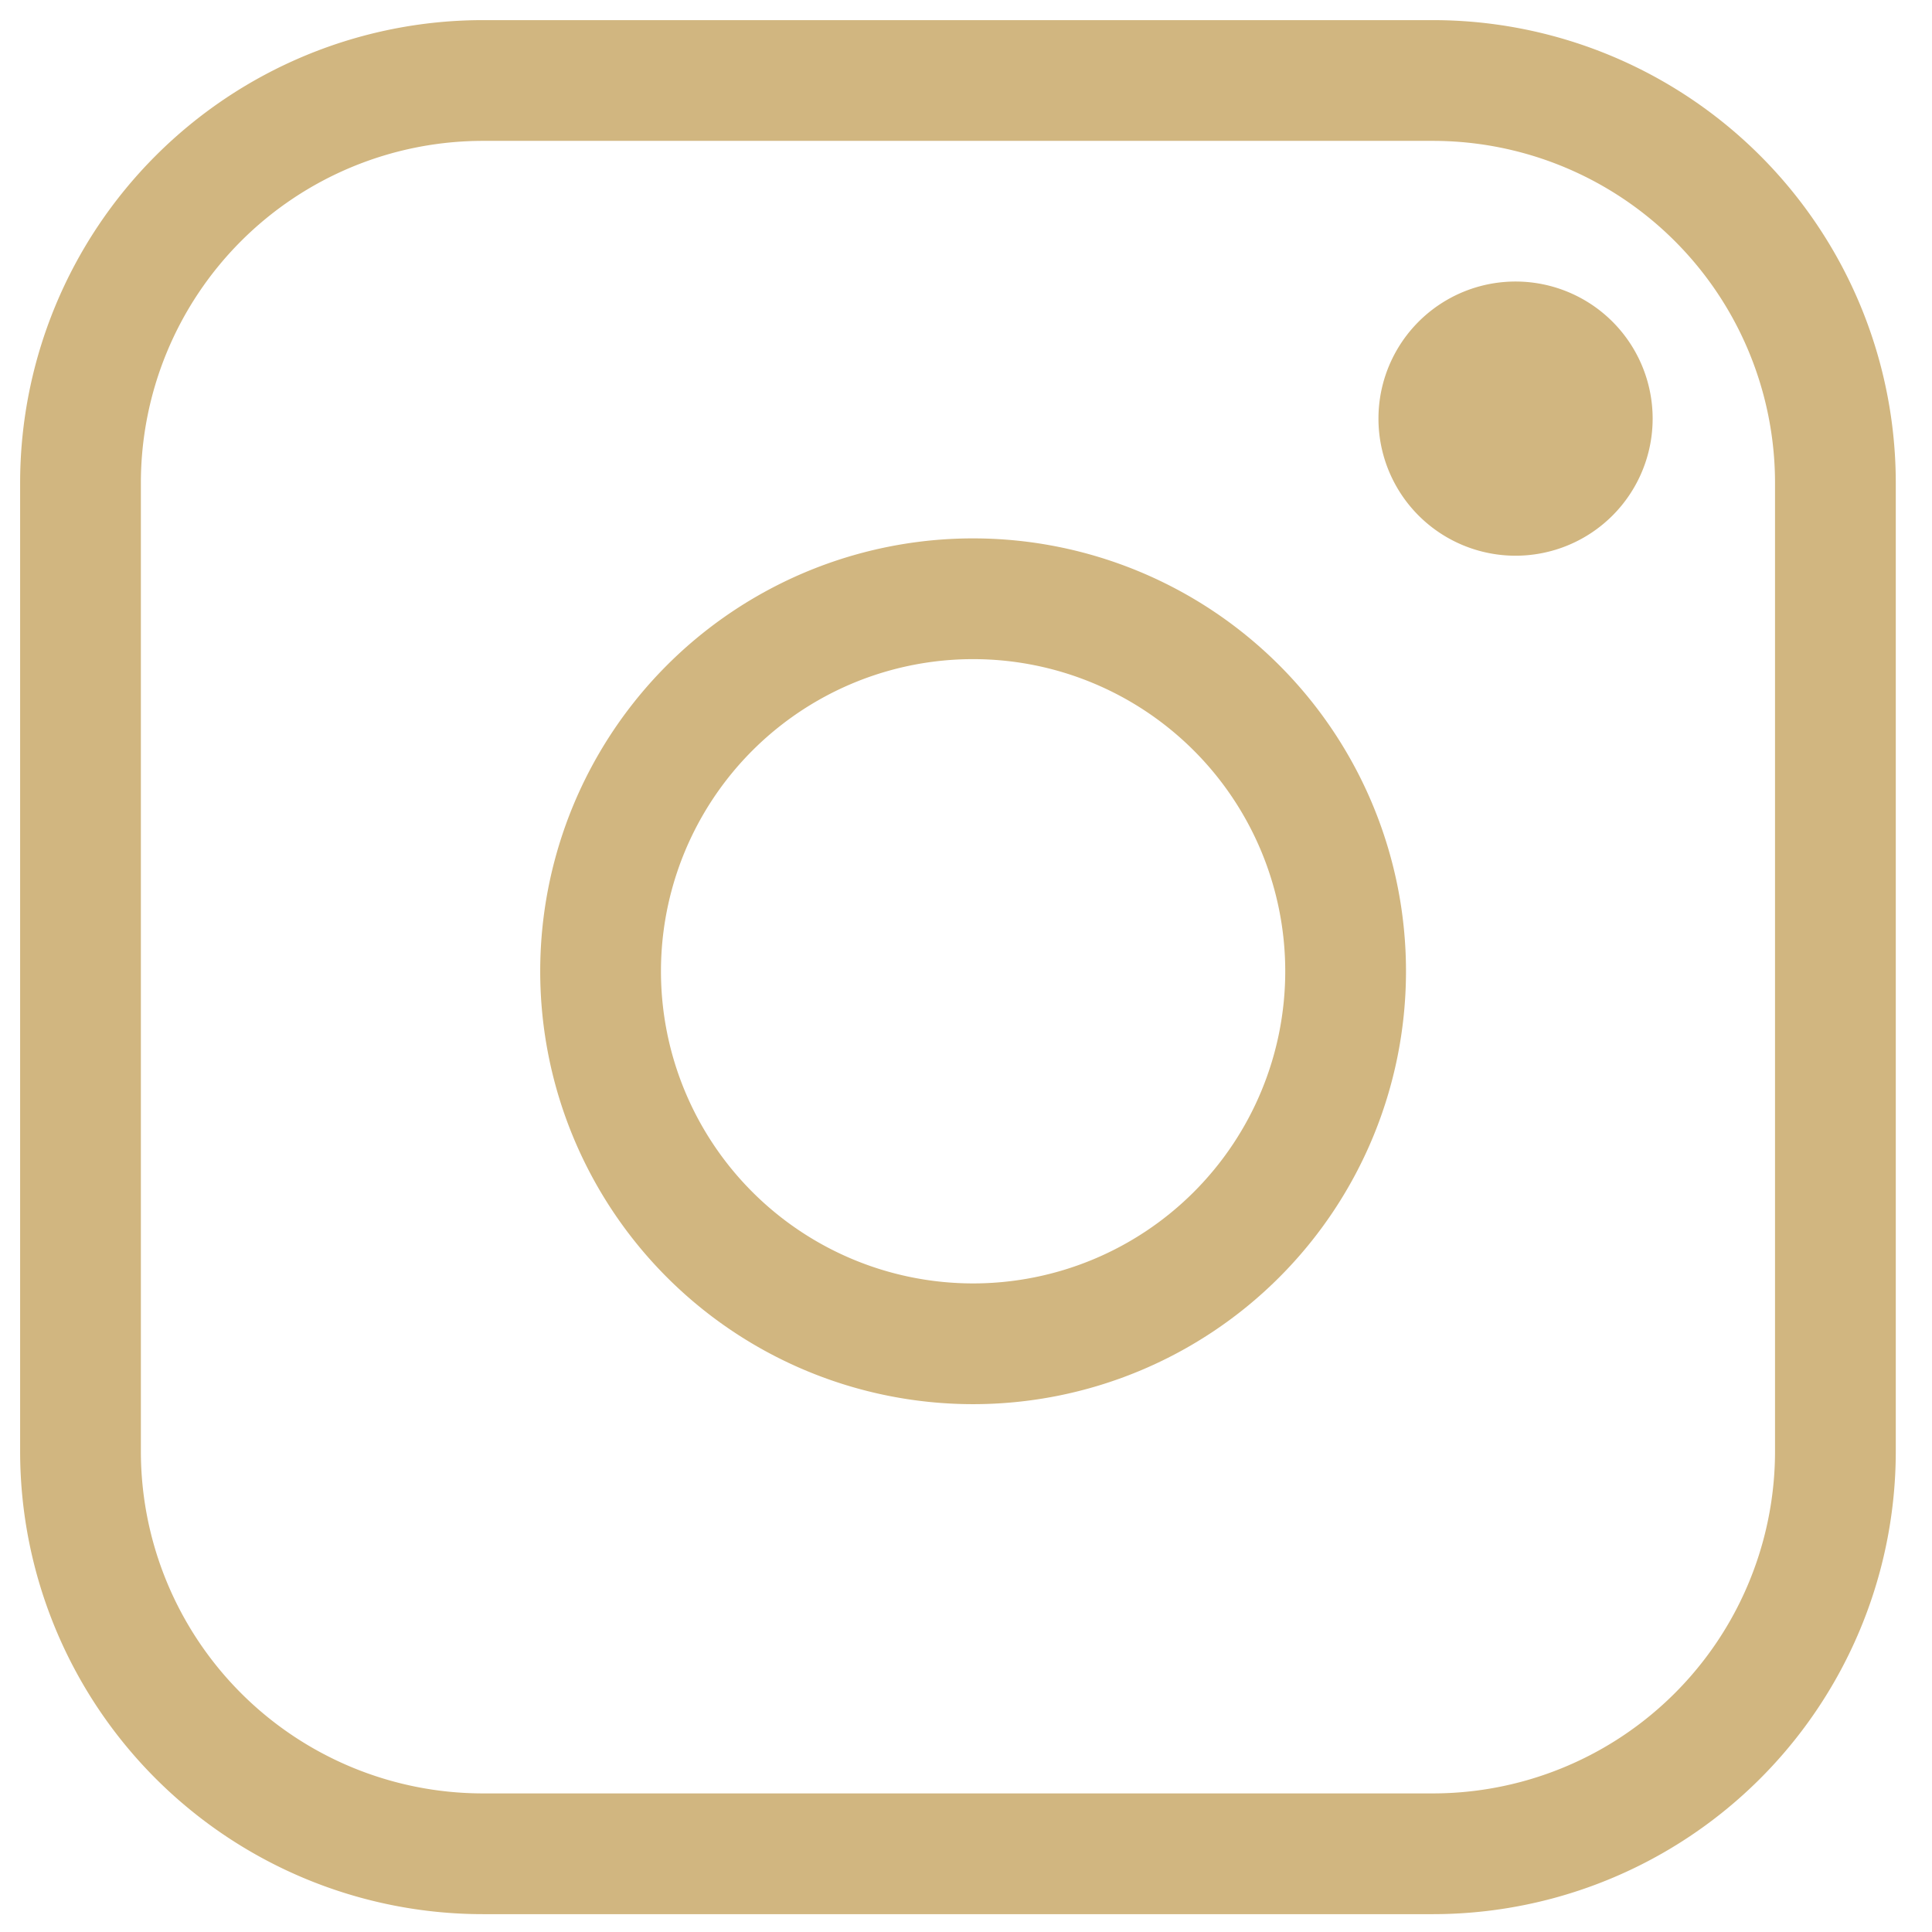 <svg xmlns="http://www.w3.org/2000/svg" xmlns:xlink="http://www.w3.org/1999/xlink" width="96" height="96" viewBox="0 0 96 96">
  <defs>
    <style>
      .cls-1 {
        clip-path: url(#clip-icon.svg);
      }

      .cls-2 {
        fill: none;
        stroke: #d1b680;
        stroke-width: 6px;
      }

      .cls-2, .cls-3 {
        fill-rule: evenodd;
      }

      .cls-3 {
        fill: #d1b680;
      }
    </style>
    <clipPath id="clip-icon.svg">
      <rect width="96" height="96"/>
    </clipPath>
  </defs>
  <g id="icon.svg" class="cls-1">
    <path id="Path_1" data-name="Path 1" class="cls-2" d="M29.62,9.711h47.2a20,20,0,0,1,20,20V77.824a20,20,0,0,1-20,20H29.62a20,20,0,0,1-20-20V29.711A20,20,0,0,1,29.62,9.711Z" transform="translate(-5.62 -5.711)"/>
    <path id="Path_2" data-name="Path 2" class="cls-2" d="M53.975,35.463A18.51,18.51,0,1,1,35.463,53.974,18.511,18.511,0,0,1,53.975,35.463Z" transform="translate(-5.62 -5.711)"/>
    <path id="Path_3" data-name="Path 3" class="cls-3" d="M80.928,19.7a6.812,6.812,0,1,1-6.813,6.811A6.811,6.811,0,0,1,80.928,19.7Z" transform="translate(-5.62 -5.711)"/>
  </g>
</svg>
